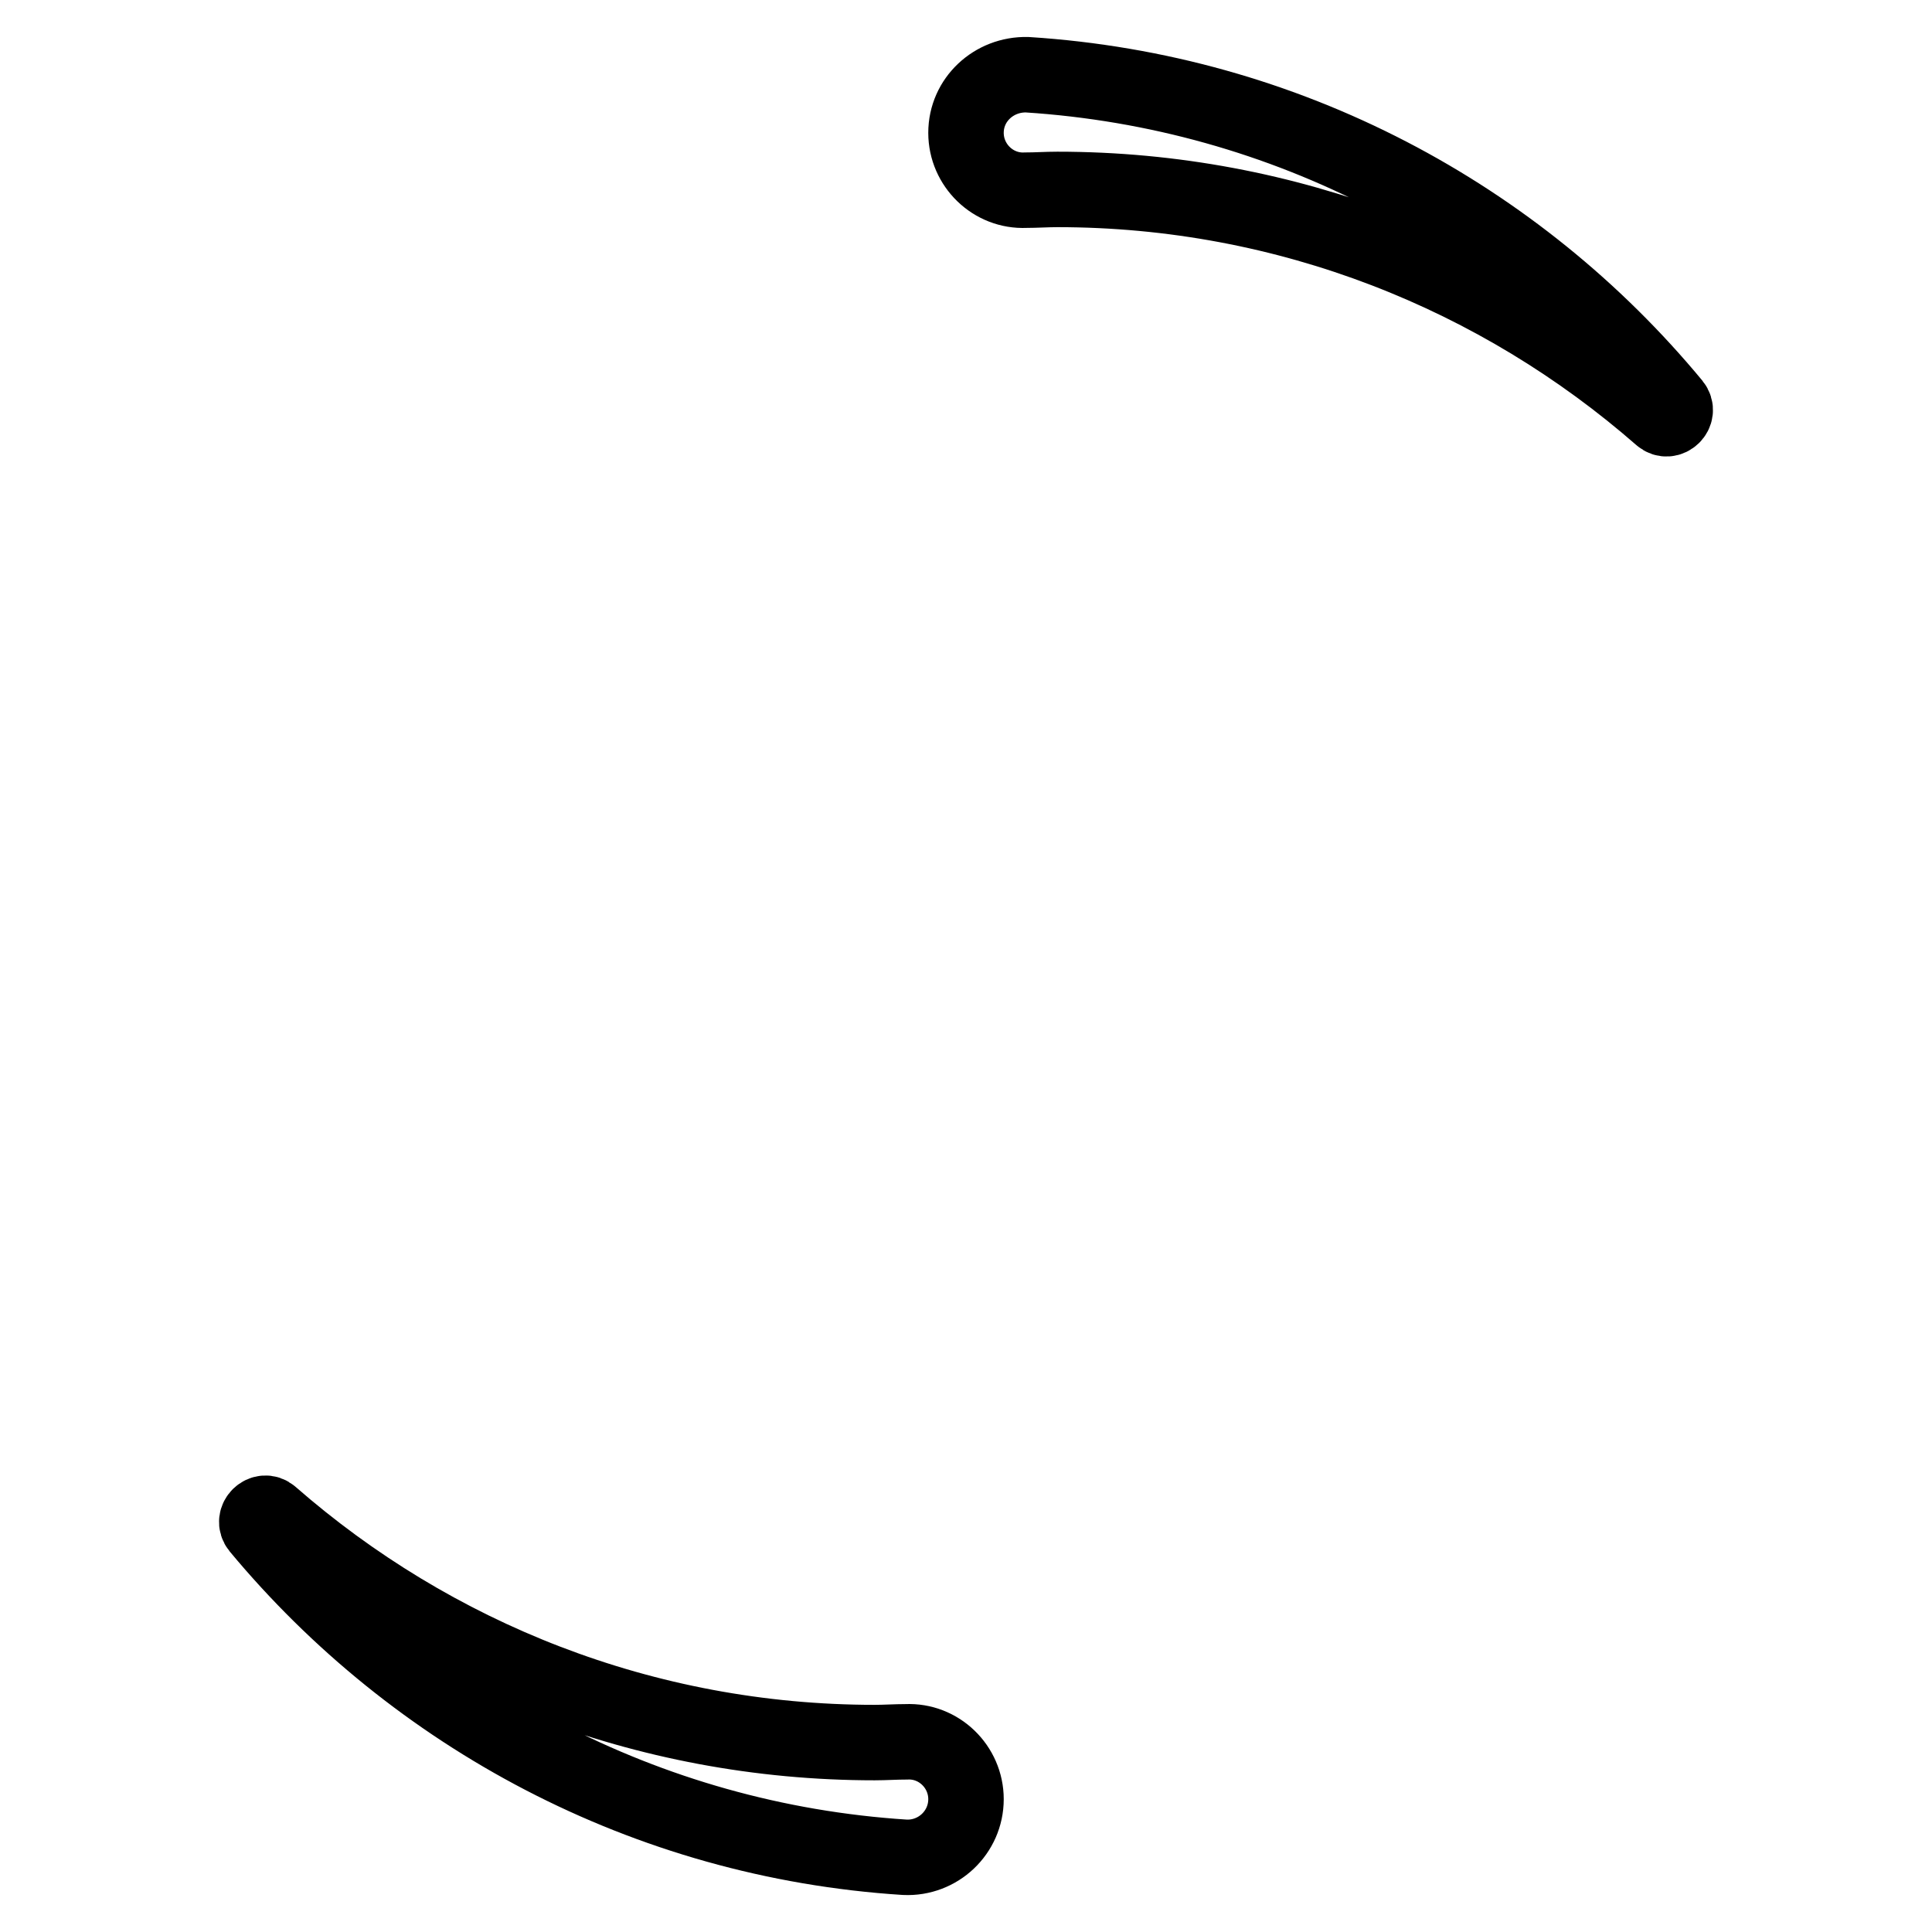 <?xml version="1.0" encoding="utf-8"?>
<!-- Svg Vector Icons : http://www.onlinewebfonts.com/icon -->
<!DOCTYPE svg PUBLIC "-//W3C//DTD SVG 1.1//EN" "http://www.w3.org/Graphics/SVG/1.1/DTD/svg11.dtd">
<svg version="1.1" xmlns="http://www.w3.org/2000/svg" xmlns:xlink="http://www.w3.org/1999/xlink" x="0px" y="0px" viewBox="0 0 256 256" enable-background="new 0 0 256 256" xml:space="preserve">
<g> <path stroke-width="10" fill-opacity="0" stroke="#000000"  d="M128,17.6c0,4.3,3.6,7.8,7.9,7.6c1.4,0,2.8-0.1,4.2-0.1c30.6,0,58.6,11.4,80,30.1c1,0.9,2.5-0.5,1.6-1.6 c-20.7-25-51.2-41.5-85.6-43.7C131.7,9.8,128,13.2,128,17.6z M128,238.4c0-4.3-3.6-7.8-7.9-7.6c-1.4,0-2.8,0.1-4.2,0.1 c-30.6,0-58.6-11.4-80-30.1c-1-0.9-2.5,0.5-1.6,1.6c20.7,24.9,51.2,41.5,85.6,43.7C124.3,246.3,128,242.8,128,238.4L128,238.4z"/></g>
</svg>